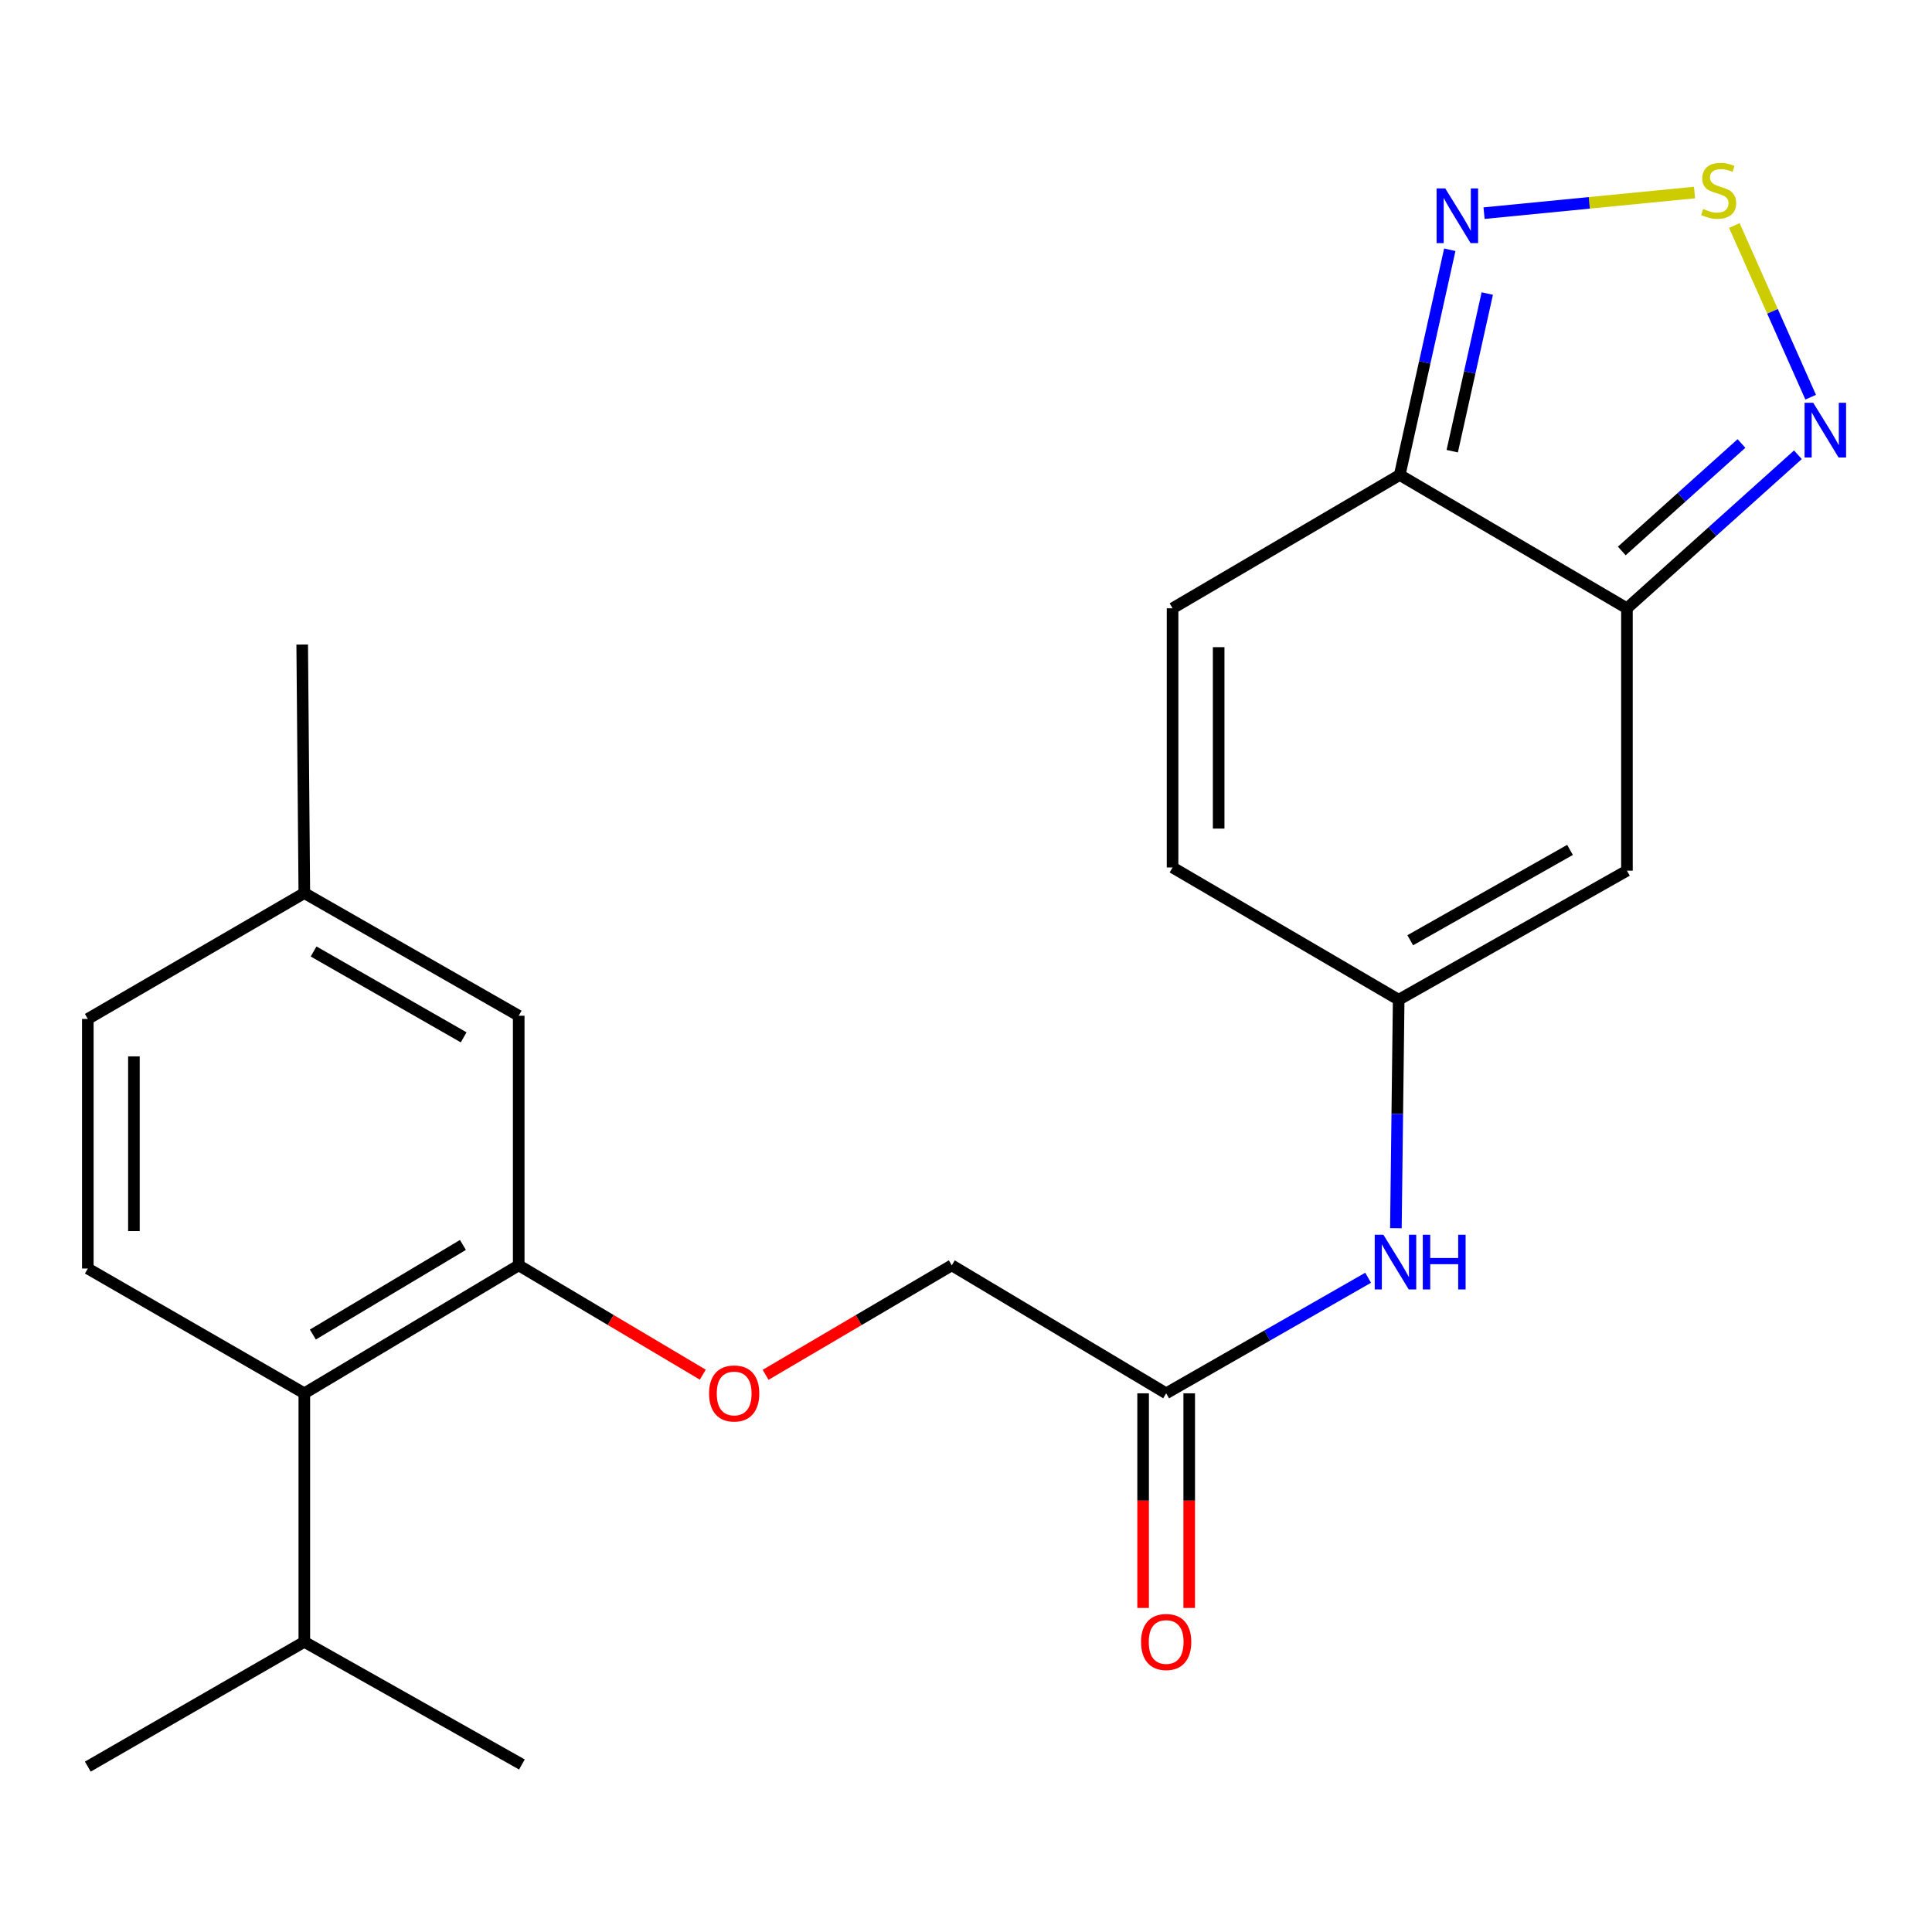 <?xml version='1.0' encoding='iso-8859-1'?>
<svg version='1.1' baseProfile='full'
              xmlns='http://www.w3.org/2000/svg'
                      xmlns:rdkit='http://www.rdkit.org/xml'
                      xmlns:xlink='http://www.w3.org/1999/xlink'
                  xml:space='preserve'
width='1000px' height='1000px' viewBox='0 0 1000 1000'>
<!-- END OF HEADER -->
<rect style='opacity:1.0;fill:#FFFFFF;stroke:none' width='1000' height='1000' x='0' y='0'> </rect>
<path class='bond-1' d='M 842.102,314.854 L 724.497,245.839' style='fill:none;fill-rule:evenodd;stroke:#000000;stroke-width:6px;stroke-linecap:butt;stroke-linejoin:miter;stroke-opacity:1' />
<path class='bond-2' d='M 842.102,314.854 L 842.102,450.657' style='fill:none;fill-rule:evenodd;stroke:#000000;stroke-width:6px;stroke-linecap:butt;stroke-linejoin:miter;stroke-opacity:1' />
<path class='bond-3' d='M 842.102,314.854 L 886.347,275.12' style='fill:none;fill-rule:evenodd;stroke:#000000;stroke-width:6px;stroke-linecap:butt;stroke-linejoin:miter;stroke-opacity:1' />
<path class='bond-3' d='M 886.347,275.12 L 930.593,235.387' style='fill:none;fill-rule:evenodd;stroke:#0000FF;stroke-width:6px;stroke-linecap:butt;stroke-linejoin:miter;stroke-opacity:1' />
<path class='bond-3' d='M 839.435,285.183 L 870.407,257.369' style='fill:none;fill-rule:evenodd;stroke:#000000;stroke-width:6px;stroke-linecap:butt;stroke-linejoin:miter;stroke-opacity:1' />
<path class='bond-3' d='M 870.407,257.369 L 901.379,229.556' style='fill:none;fill-rule:evenodd;stroke:#0000FF;stroke-width:6px;stroke-linecap:butt;stroke-linejoin:miter;stroke-opacity:1' />
<path class='bond-0' d='M 897.691,116.716 L 917.445,161.151' style='fill:none;fill-rule:evenodd;stroke:#CCCC00;stroke-width:6px;stroke-linecap:butt;stroke-linejoin:miter;stroke-opacity:1' />
<path class='bond-0' d='M 917.445,161.151 L 937.2,205.586' style='fill:none;fill-rule:evenodd;stroke:#0000FF;stroke-width:6px;stroke-linecap:butt;stroke-linejoin:miter;stroke-opacity:1' />
<path class='bond-23' d='M 877.088,99.659 L 822.616,104.993' style='fill:none;fill-rule:evenodd;stroke:#CCCC00;stroke-width:6px;stroke-linecap:butt;stroke-linejoin:miter;stroke-opacity:1' />
<path class='bond-23' d='M 822.616,104.993 L 768.143,110.326' style='fill:none;fill-rule:evenodd;stroke:#0000FF;stroke-width:6px;stroke-linecap:butt;stroke-linejoin:miter;stroke-opacity:1' />
<path class='bond-4' d='M 724.497,245.839 L 737.452,187.557' style='fill:none;fill-rule:evenodd;stroke:#000000;stroke-width:6px;stroke-linecap:butt;stroke-linejoin:miter;stroke-opacity:1' />
<path class='bond-4' d='M 737.452,187.557 L 750.408,129.275' style='fill:none;fill-rule:evenodd;stroke:#0000FF;stroke-width:6px;stroke-linecap:butt;stroke-linejoin:miter;stroke-opacity:1' />
<path class='bond-4' d='M 751.673,233.531 L 760.742,192.734' style='fill:none;fill-rule:evenodd;stroke:#000000;stroke-width:6px;stroke-linecap:butt;stroke-linejoin:miter;stroke-opacity:1' />
<path class='bond-4' d='M 760.742,192.734 L 769.81,151.936' style='fill:none;fill-rule:evenodd;stroke:#0000FF;stroke-width:6px;stroke-linecap:butt;stroke-linejoin:miter;stroke-opacity:1' />
<path class='bond-7' d='M 724.497,245.839 L 606.918,314.854' style='fill:none;fill-rule:evenodd;stroke:#000000;stroke-width:6px;stroke-linecap:butt;stroke-linejoin:miter;stroke-opacity:1' />
<path class='bond-5' d='M 842.102,450.657 L 723.954,517.458' style='fill:none;fill-rule:evenodd;stroke:#000000;stroke-width:6px;stroke-linecap:butt;stroke-linejoin:miter;stroke-opacity:1' />
<path class='bond-5' d='M 812.638,439.909 L 729.934,486.67' style='fill:none;fill-rule:evenodd;stroke:#000000;stroke-width:6px;stroke-linecap:butt;stroke-linejoin:miter;stroke-opacity:1' />
<path class='bond-9' d='M 723.954,517.458 L 606.918,449' style='fill:none;fill-rule:evenodd;stroke:#000000;stroke-width:6px;stroke-linecap:butt;stroke-linejoin:miter;stroke-opacity:1' />
<path class='bond-10' d='M 723.954,517.458 L 723.232,576.582' style='fill:none;fill-rule:evenodd;stroke:#000000;stroke-width:6px;stroke-linecap:butt;stroke-linejoin:miter;stroke-opacity:1' />
<path class='bond-10' d='M 723.232,576.582 L 722.511,635.706' style='fill:none;fill-rule:evenodd;stroke:#0000FF;stroke-width:6px;stroke-linecap:butt;stroke-linejoin:miter;stroke-opacity:1' />
<path class='bond-6' d='M 268.484,654.931 L 316.123,683.23' style='fill:none;fill-rule:evenodd;stroke:#000000;stroke-width:6px;stroke-linecap:butt;stroke-linejoin:miter;stroke-opacity:1' />
<path class='bond-6' d='M 316.123,683.23 L 363.763,711.528' style='fill:none;fill-rule:evenodd;stroke:#FF0000;stroke-width:6px;stroke-linecap:butt;stroke-linejoin:miter;stroke-opacity:1' />
<path class='bond-8' d='M 268.484,654.931 L 157.519,721.176' style='fill:none;fill-rule:evenodd;stroke:#000000;stroke-width:6px;stroke-linecap:butt;stroke-linejoin:miter;stroke-opacity:1' />
<path class='bond-8' d='M 239.61,644.383 L 161.935,690.755' style='fill:none;fill-rule:evenodd;stroke:#000000;stroke-width:6px;stroke-linecap:butt;stroke-linejoin:miter;stroke-opacity:1' />
<path class='bond-14' d='M 268.484,654.931 L 268.484,525.742' style='fill:none;fill-rule:evenodd;stroke:#000000;stroke-width:6px;stroke-linecap:butt;stroke-linejoin:miter;stroke-opacity:1' />
<path class='bond-24' d='M 606.918,314.854 L 606.918,449' style='fill:none;fill-rule:evenodd;stroke:#000000;stroke-width:6px;stroke-linecap:butt;stroke-linejoin:miter;stroke-opacity:1' />
<path class='bond-24' d='M 630.776,334.976 L 630.776,428.878' style='fill:none;fill-rule:evenodd;stroke:#000000;stroke-width:6px;stroke-linecap:butt;stroke-linejoin:miter;stroke-opacity:1' />
<path class='bond-12' d='M 157.519,721.176 L 45.455,656.588' style='fill:none;fill-rule:evenodd;stroke:#000000;stroke-width:6px;stroke-linecap:butt;stroke-linejoin:miter;stroke-opacity:1' />
<path class='bond-17' d='M 157.519,721.176 L 157.519,849.809' style='fill:none;fill-rule:evenodd;stroke:#000000;stroke-width:6px;stroke-linecap:butt;stroke-linejoin:miter;stroke-opacity:1' />
<path class='bond-11' d='M 708.138,661.363 L 655.872,691.27' style='fill:none;fill-rule:evenodd;stroke:#0000FF;stroke-width:6px;stroke-linecap:butt;stroke-linejoin:miter;stroke-opacity:1' />
<path class='bond-11' d='M 655.872,691.27 L 603.605,721.176' style='fill:none;fill-rule:evenodd;stroke:#000000;stroke-width:6px;stroke-linecap:butt;stroke-linejoin:miter;stroke-opacity:1' />
<path class='bond-15' d='M 591.676,721.176 L 591.676,776.725' style='fill:none;fill-rule:evenodd;stroke:#000000;stroke-width:6px;stroke-linecap:butt;stroke-linejoin:miter;stroke-opacity:1' />
<path class='bond-15' d='M 591.676,776.725 L 591.676,832.273' style='fill:none;fill-rule:evenodd;stroke:#FF0000;stroke-width:6px;stroke-linecap:butt;stroke-linejoin:miter;stroke-opacity:1' />
<path class='bond-15' d='M 615.534,721.176 L 615.534,776.725' style='fill:none;fill-rule:evenodd;stroke:#000000;stroke-width:6px;stroke-linecap:butt;stroke-linejoin:miter;stroke-opacity:1' />
<path class='bond-15' d='M 615.534,776.725 L 615.534,832.273' style='fill:none;fill-rule:evenodd;stroke:#FF0000;stroke-width:6px;stroke-linecap:butt;stroke-linejoin:miter;stroke-opacity:1' />
<path class='bond-16' d='M 603.605,721.176 L 492.64,654.931' style='fill:none;fill-rule:evenodd;stroke:#000000;stroke-width:6px;stroke-linecap:butt;stroke-linejoin:miter;stroke-opacity:1' />
<path class='bond-25' d='M 45.455,656.588 L 45.455,527.399' style='fill:none;fill-rule:evenodd;stroke:#000000;stroke-width:6px;stroke-linecap:butt;stroke-linejoin:miter;stroke-opacity:1' />
<path class='bond-25' d='M 69.312,637.21 L 69.312,546.777' style='fill:none;fill-rule:evenodd;stroke:#000000;stroke-width:6px;stroke-linecap:butt;stroke-linejoin:miter;stroke-opacity:1' />
<path class='bond-13' d='M 396.272,711.609 L 444.456,683.27' style='fill:none;fill-rule:evenodd;stroke:#FF0000;stroke-width:6px;stroke-linecap:butt;stroke-linejoin:miter;stroke-opacity:1' />
<path class='bond-13' d='M 444.456,683.27 L 492.64,654.931' style='fill:none;fill-rule:evenodd;stroke:#000000;stroke-width:6px;stroke-linecap:butt;stroke-linejoin:miter;stroke-opacity:1' />
<path class='bond-19' d='M 268.484,525.742 L 157.519,462.254' style='fill:none;fill-rule:evenodd;stroke:#000000;stroke-width:6px;stroke-linecap:butt;stroke-linejoin:miter;stroke-opacity:1' />
<path class='bond-19' d='M 239.991,536.927 L 162.316,492.485' style='fill:none;fill-rule:evenodd;stroke:#000000;stroke-width:6px;stroke-linecap:butt;stroke-linejoin:miter;stroke-opacity:1' />
<path class='bond-20' d='M 157.519,849.809 L 45.455,914.397' style='fill:none;fill-rule:evenodd;stroke:#000000;stroke-width:6px;stroke-linecap:butt;stroke-linejoin:miter;stroke-opacity:1' />
<path class='bond-21' d='M 157.519,849.809 L 270.141,913.297' style='fill:none;fill-rule:evenodd;stroke:#000000;stroke-width:6px;stroke-linecap:butt;stroke-linejoin:miter;stroke-opacity:1' />
<path class='bond-18' d='M 45.455,527.399 L 157.519,462.254' style='fill:none;fill-rule:evenodd;stroke:#000000;stroke-width:6px;stroke-linecap:butt;stroke-linejoin:miter;stroke-opacity:1' />
<path class='bond-22' d='M 157.519,462.254 L 156.419,333.608' style='fill:none;fill-rule:evenodd;stroke:#000000;stroke-width:6px;stroke-linecap:butt;stroke-linejoin:miter;stroke-opacity:1' />
<path  class='atom-1' d='M 881.566 108.158
Q 881.886 108.278, 883.206 108.838
Q 884.526 109.398, 885.966 109.758
Q 887.446 110.078, 888.886 110.078
Q 891.566 110.078, 893.126 108.798
Q 894.686 107.478, 894.686 105.198
Q 894.686 103.638, 893.886 102.678
Q 893.126 101.718, 891.926 101.198
Q 890.726 100.678, 888.726 100.078
Q 886.206 99.318, 884.686 98.598
Q 883.206 97.878, 882.126 96.358
Q 881.086 94.838, 881.086 92.278
Q 881.086 88.718, 883.486 86.518
Q 885.926 84.318, 890.726 84.318
Q 894.006 84.318, 897.726 85.878
L 896.806 88.958
Q 893.406 87.558, 890.846 87.558
Q 888.086 87.558, 886.566 88.718
Q 885.046 89.838, 885.086 91.798
Q 885.086 93.318, 885.846 94.238
Q 886.646 95.158, 887.766 95.678
Q 888.926 96.198, 890.846 96.798
Q 893.406 97.598, 894.926 98.398
Q 896.446 99.198, 897.526 100.838
Q 898.646 102.438, 898.646 105.198
Q 898.646 109.118, 896.006 111.238
Q 893.406 113.318, 889.046 113.318
Q 886.526 113.318, 884.606 112.758
Q 882.726 112.238, 880.486 111.318
L 881.566 108.158
' fill='#CCCC00'/>
<path  class='atom-4' d='M 938.523 208.484
L 947.803 223.484
Q 948.723 224.964, 950.203 227.644
Q 951.683 230.324, 951.763 230.484
L 951.763 208.484
L 955.523 208.484
L 955.523 236.804
L 951.643 236.804
L 941.683 220.404
Q 940.523 218.484, 939.283 216.284
Q 938.083 214.084, 937.723 213.404
L 937.723 236.804
L 934.043 236.804
L 934.043 208.484
L 938.523 208.484
' fill='#0000FF'/>
<path  class='atom-5' d='M 748.059 97.519
L 757.339 112.519
Q 758.259 113.999, 759.739 116.679
Q 761.219 119.359, 761.299 119.519
L 761.299 97.519
L 765.059 97.519
L 765.059 125.839
L 761.179 125.839
L 751.219 109.439
Q 750.059 107.519, 748.819 105.319
Q 747.619 103.119, 747.259 102.439
L 747.259 125.839
L 743.579 125.839
L 743.579 97.519
L 748.059 97.519
' fill='#0000FF'/>
<path  class='atom-11' d='M 716.037 639.101
L 725.317 654.101
Q 726.237 655.581, 727.717 658.261
Q 729.197 660.941, 729.277 661.101
L 729.277 639.101
L 733.037 639.101
L 733.037 667.421
L 729.157 667.421
L 719.197 651.021
Q 718.037 649.101, 716.797 646.901
Q 715.597 644.701, 715.237 644.021
L 715.237 667.421
L 711.557 667.421
L 711.557 639.101
L 716.037 639.101
' fill='#0000FF'/>
<path  class='atom-11' d='M 736.437 639.101
L 740.277 639.101
L 740.277 651.141
L 754.757 651.141
L 754.757 639.101
L 758.597 639.101
L 758.597 667.421
L 754.757 667.421
L 754.757 654.341
L 740.277 654.341
L 740.277 667.421
L 736.437 667.421
L 736.437 639.101
' fill='#0000FF'/>
<path  class='atom-14' d='M 367.005 721.256
Q 367.005 714.456, 370.365 710.656
Q 373.725 706.856, 380.005 706.856
Q 386.285 706.856, 389.645 710.656
Q 393.005 714.456, 393.005 721.256
Q 393.005 728.136, 389.605 732.056
Q 386.205 735.936, 380.005 735.936
Q 373.765 735.936, 370.365 732.056
Q 367.005 728.176, 367.005 721.256
M 380.005 732.736
Q 384.325 732.736, 386.645 729.856
Q 389.005 726.936, 389.005 721.256
Q 389.005 715.696, 386.645 712.896
Q 384.325 710.056, 380.005 710.056
Q 375.685 710.056, 373.325 712.856
Q 371.005 715.656, 371.005 721.256
Q 371.005 726.976, 373.325 729.856
Q 375.685 732.736, 380.005 732.736
' fill='#FF0000'/>
<path  class='atom-16' d='M 590.605 849.889
Q 590.605 843.089, 593.965 839.289
Q 597.325 835.489, 603.605 835.489
Q 609.885 835.489, 613.245 839.289
Q 616.605 843.089, 616.605 849.889
Q 616.605 856.769, 613.205 860.689
Q 609.805 864.569, 603.605 864.569
Q 597.365 864.569, 593.965 860.689
Q 590.605 856.809, 590.605 849.889
M 603.605 861.369
Q 607.925 861.369, 610.245 858.489
Q 612.605 855.569, 612.605 849.889
Q 612.605 844.329, 610.245 841.529
Q 607.925 838.689, 603.605 838.689
Q 599.285 838.689, 596.925 841.489
Q 594.605 844.289, 594.605 849.889
Q 594.605 855.609, 596.925 858.489
Q 599.285 861.369, 603.605 861.369
' fill='#FF0000'/>
</svg>

